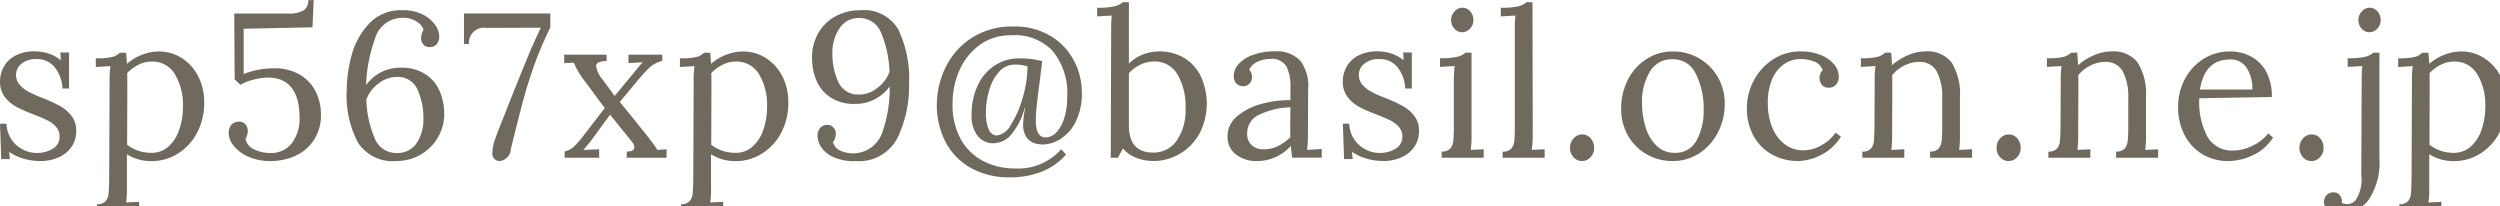 <svg xmlns="http://www.w3.org/2000/svg" width="182" height="15" viewBox="0 0 182 15">
  <defs>
    <style>
      .cls-1 {
        fill: #70695e;
        fill-rule: evenodd;
      }
    </style>
  </defs>
  <path id="_sp567xp9_basil.ocn.ne.jp_mail.svg" data-name=" sp567xp9@basil.ocn.ne.jp, mail.svg" class="cls-1" d="M433.454,554.942a3.261,3.261,0,0,0,1.268-.248,2.255,2.255,0,0,0,.96-0.742,1.981,1.981,0,0,0,.367-1.215,1.718,1.718,0,0,0-.337-1.073,2.657,2.657,0,0,0-.818-0.712,11.17,11.17,0,0,0-1.26-.585,9.55,9.55,0,0,1-1.05-.465,2.3,2.3,0,0,1-.652-0.51,1.077,1.077,0,0,1-.263-0.735,1.023,1.023,0,0,1,.4-0.8,1.6,1.6,0,0,1,1.072-.337,1.628,1.628,0,0,1,1.373.637,2.653,2.653,0,0,1,.532,1.508h0.48v-2.625h-0.63l0.03,0.57a2.657,2.657,0,0,0-.907-0.5,3.233,3.233,0,0,0-.953-0.15,2.9,2.9,0,0,0-1.515.345,2.03,2.03,0,0,0-.81.84,2.252,2.252,0,0,0-.24.99,1.819,1.819,0,0,0,.345,1.14,2.609,2.609,0,0,0,.825.712,10.339,10.339,0,0,0,1.275.563q0.66,0.255,1.028.442a2.018,2.018,0,0,1,.615.473,1.037,1.037,0,0,1,.247.705,0.972,0.972,0,0,1-.5.877,2.158,2.158,0,0,1-1.148.308,2.183,2.183,0,0,1-1.072-.278,2.193,2.193,0,0,1-1.148-1.852H430.5l0.09,2.58h0.63l-0.06-.525a3.9,3.9,0,0,0,1,.472,4.209,4.209,0,0,0,1.29.188h0Zm4.11,3.585h3.06v-0.615l-0.945.045a6.436,6.436,0,0,0,.06-1.02v-2.49a3.24,3.24,0,0,0,1.8.5,3.557,3.557,0,0,0,1.9-.54,3.927,3.927,0,0,0,1.4-1.508,4.562,4.562,0,0,0,.525-2.212,4.07,4.07,0,0,0-.457-1.958,3.362,3.362,0,0,0-1.208-1.305,3.081,3.081,0,0,0-1.635-.457,3.386,3.386,0,0,0-1.245.247,3.52,3.52,0,0,0-1.08.653q0-.075-0.06-0.81h-0.45a1.246,1.246,0,0,1-.54.307,5,5,0,0,1-1.215.1v0.63l1.065-.06a6.048,6.048,0,0,0-.06.975l-0.03,7.245q-0.015.75-.045,1.072a0.943,0.943,0,0,1-.217.54,0.786,0.786,0,0,1-.623.218v0.45Zm3.945-4.185a2.811,2.811,0,0,1-1.755-.585l0.015-4.3q0-.81-0.015-0.915a3.047,3.047,0,0,1,.81-0.6,2.069,2.069,0,0,1,.96-0.24,1.89,1.89,0,0,1,1.718.937,4.292,4.292,0,0,1,.577,2.288,5.135,5.135,0,0,1-.285,1.77,2.8,2.8,0,0,1-.8,1.215,1.841,1.841,0,0,1-1.223.435h0Zm8.67,0.6a4.327,4.327,0,0,0,1.845-.39,3.155,3.155,0,0,0,1.342-1.163,3.293,3.293,0,0,0,.5-1.837,3.728,3.728,0,0,0-.368-1.635,2.961,2.961,0,0,0-1.14-1.245,3.619,3.619,0,0,0-1.942-.48,5.777,5.777,0,0,0-1.178.12,5.262,5.262,0,0,0-1,.3v-3.3l5.01-.105,0.09-1.98h-0.4a0.842,0.842,0,0,1-.33.75,2.2,2.2,0,0,1-1.17.225h-3.885l0.03,4.8,0.42,0.39a3.368,3.368,0,0,1,.96-0.375,4.323,4.323,0,0,1,1.02-.15q2.325,0,2.325,2.955a2.928,2.928,0,0,1-.548,1.8,1.883,1.883,0,0,1-1.612.735,2.575,2.575,0,0,1-1.14-.263,1.04,1.04,0,0,1-.63-0.757,1.34,1.34,0,0,0,.165-0.585,0.77,0.77,0,0,0-.158-0.458,0.577,0.577,0,0,0-.5-0.217,0.666,0.666,0,0,0-.54.232,0.892,0.892,0,0,0-.195.593,1.527,1.527,0,0,0,.367.937,2.747,2.747,0,0,0,1.065.788,3.846,3.846,0,0,0,1.6.315h0Zm9.15,0a3.518,3.518,0,0,0,1.792-.465,3.4,3.4,0,0,0,1.26-1.253,3.358,3.358,0,0,0,.458-1.717,4.264,4.264,0,0,0-.308-1.6,2.771,2.771,0,0,0-1.02-1.26,3.151,3.151,0,0,0-1.837-.5,3.015,3.015,0,0,0-1.47.352,3.144,3.144,0,0,0-1.05.908,10.736,10.736,0,0,1,.63-3.323,2.085,2.085,0,0,1,2.07-1.567,1.716,1.716,0,0,1,.982.277,1.139,1.139,0,0,1,.5.593,1.26,1.26,0,0,0-.18.63,0.684,0.684,0,0,0,.165.442,0.584,0.584,0,0,0,.51.188,0.6,0.6,0,0,0,.48-0.233,0.879,0.879,0,0,0,.165-0.547,1.5,1.5,0,0,0-.308-0.848,2.413,2.413,0,0,0-.907-0.75,3.124,3.124,0,0,0-1.44-.307,3.193,3.193,0,0,0-2.475,1,5.393,5.393,0,0,0-1.26,2.325,9.9,9.9,0,0,0-.345,2.483,7.29,7.29,0,0,0,.832,3.847,3,3,0,0,0,2.753,1.328h0Zm0.03-.585a1.673,1.673,0,0,1-1.59-1.1,7.622,7.622,0,0,1-.6-2.782,2.469,2.469,0,0,1,.862-1.155,2.139,2.139,0,0,1,1.328-.5,1.547,1.547,0,0,1,1.537.93,4.935,4.935,0,0,1,.428,2.085,3.14,3.14,0,0,1-.488,1.8,1.662,1.662,0,0,1-1.477.72h0Zm7.56,0.585a0.953,0.953,0,0,0,.78-0.915q0.568-2.31.9-3.54t0.8-2.543a26.86,26.86,0,0,1,1.163-2.722V544.2h-6.285v2.22h0.36a1.1,1.1,0,0,1,1.275-1.17l3.96-.015q-0.572,1.2-1.058,2.385t-1.252,3.105l-0.195.5-0.21.54q-0.391.945-.6,1.552a3.134,3.134,0,0,0-.21.968,0.547,0.547,0,0,0,.57.66h0Zm4.679-.24h2.52v-0.615l-1.155.045a9.182,9.182,0,0,0,.69-0.84l1.26-1.725,1.575,1.95a0.766,0.766,0,0,1,.195.42q0,0.315-.555.315v0.45h2.9v-0.615l-0.675.045a5.724,5.724,0,0,0-.39-0.57q-0.21-.27-0.27-0.36l-2.07-2.565,1.155-1.38a11.616,11.616,0,0,1,1.035-1.148,2.306,2.306,0,0,1,.9-0.457V547.2h-2.46v0.615l1.035-.06q-0.105.105-.435,0.5l-0.24.3-1.365,1.65-0.87-1.185a2.039,2.039,0,0,1-.48-0.975,0.3,0.3,0,0,1,.188-0.285,1.538,1.538,0,0,1,.577-0.1V547.2h-3.09v0.615l0.705-.03a5.5,5.5,0,0,0,.765,1.3l0.57,0.765q0.195,0.27.428,0.585t0.487,0.645l-1.5,1.95a8.713,8.713,0,0,1-.75.87,1.491,1.491,0,0,1-.675.345v0.45Zm8.49,3.825h3.06v-0.615l-0.945.045a6.436,6.436,0,0,0,.06-1.02v-2.49a3.24,3.24,0,0,0,1.8.5,3.557,3.557,0,0,0,1.9-.54,3.927,3.927,0,0,0,1.4-1.508,4.562,4.562,0,0,0,.525-2.212,4.059,4.059,0,0,0-.457-1.958,3.355,3.355,0,0,0-1.208-1.305,3.081,3.081,0,0,0-1.635-.457,3.386,3.386,0,0,0-1.245.247,3.52,3.52,0,0,0-1.08.653q0-.075-0.06-0.81h-0.45a1.246,1.246,0,0,1-.54.307,5,5,0,0,1-1.215.1v0.63l1.065-.06A6.048,6.048,0,0,0,481,549l-0.03,7.245q-0.015.75-.045,1.072a0.936,0.936,0,0,1-.217.54,0.784,0.784,0,0,1-.623.218v0.45Zm3.945-4.185a2.811,2.811,0,0,1-1.755-.585l0.015-4.3q0-.81-0.015-0.915a3.047,3.047,0,0,1,.81-0.6,2.069,2.069,0,0,1,.96-0.24,1.889,1.889,0,0,1,1.718.937,4.283,4.283,0,0,1,.577,2.288,5.135,5.135,0,0,1-.285,1.77,2.8,2.8,0,0,1-.8,1.215,1.841,1.841,0,0,1-1.223.435h0Zm8.715,0.6a3.158,3.158,0,0,0,3.1-1.7,8.76,8.76,0,0,0,.832-3.922,8.233,8.233,0,0,0-.78-3.945,2.866,2.866,0,0,0-2.745-1.41,3.716,3.716,0,0,0-1.86.457,3.171,3.171,0,0,0-1.245,1.245,3.585,3.585,0,0,0-.435,1.763,4.3,4.3,0,0,0,.3,1.6,2.746,2.746,0,0,0,1,1.253,3.117,3.117,0,0,0,1.83.5,3.015,3.015,0,0,0,1.47-.353,3.142,3.142,0,0,0,1.05-.907,9.416,9.416,0,0,1-.54,3.352,2.248,2.248,0,0,1-3.105,1.283,1.008,1.008,0,0,1-.48-0.585,1.061,1.061,0,0,0,.21-0.615,0.7,0.7,0,0,0-.172-0.45,0.577,0.577,0,0,0-.5-0.195,0.617,0.617,0,0,0-.487.24,0.885,0.885,0,0,0-.173.555,1.515,1.515,0,0,0,.293.862,2.115,2.115,0,0,0,.907.705,3.72,3.72,0,0,0,1.53.278h0Zm0.315-4.845a1.549,1.549,0,0,1-1.537-.923,4.882,4.882,0,0,1-.428-2.077,3.117,3.117,0,0,1,.518-1.815,1.645,1.645,0,0,1,1.432-.75,1.679,1.679,0,0,1,1.613,1.117,7.879,7.879,0,0,1,.592,2.8,2.469,2.469,0,0,1-.862,1.155,2.139,2.139,0,0,1-1.328.5h0Zm10.98,6.03a6.148,6.148,0,0,0,2.3-.413,4.565,4.565,0,0,0,1.77-1.252l-0.36-.375a4.166,4.166,0,0,1-3.36,1.395,5.03,5.03,0,0,1-2.242-.5,3.946,3.946,0,0,1-1.665-1.56,5.072,5.072,0,0,1-.638-2.662,5.893,5.893,0,0,1,.48-2.378,4.529,4.529,0,0,1,1.373-1.8,3.771,3.771,0,0,1,2.092-.787q0.165-.015.465-0.015a3.769,3.769,0,0,1,2.85,1.125,4.773,4.773,0,0,1,1.08,3.42,4.867,4.867,0,0,1-.217,1.515,2.624,2.624,0,0,1-.57,1.02,1.054,1.054,0,0,1-.758.36,0.8,0.8,0,0,1-.18-0.015q-0.555-.12-0.555-1.23,0-.315.015-0.48,0.06-.84.3-2.58l0.15-1.245a6.2,6.2,0,0,0-1.62-.2,3.244,3.244,0,0,0-1.9.555,3.492,3.492,0,0,0-1.207,1.485,5,5,0,0,0-.413,2.055,2.342,2.342,0,0,0,.45,1.56,1.437,1.437,0,0,0,1.14.525,1.774,1.774,0,0,0,1.208-.533,4.978,4.978,0,0,0,1.072-2.062h0.03a7.857,7.857,0,0,0-.15,1.23,1.644,1.644,0,0,0,.255.945,1.245,1.245,0,0,0,.87.48,1.836,1.836,0,0,0,.285.03,2.544,2.544,0,0,0,1.275-.383,3.07,3.07,0,0,0,1.125-1.237,4.558,4.558,0,0,0,.465-2.19,4.911,4.911,0,0,0-.577-2.3,4.578,4.578,0,0,0-1.7-1.792,5.036,5.036,0,0,0-2.685-.69,5.415,5.415,0,0,0-3.082.847,5.287,5.287,0,0,0-1.89,2.16,6.207,6.207,0,0,0-.623,2.693,5.793,5.793,0,0,0,.608,2.655,4.6,4.6,0,0,0,1.815,1.912,5.671,5.671,0,0,0,2.932.713h0Zm-0.975-3.045a0.648,0.648,0,0,1-.585-0.443,2.858,2.858,0,0,1-.21-1.207,5.808,5.808,0,0,1,.24-1.643,3.352,3.352,0,0,1,.72-1.342,1.5,1.5,0,0,1,1.14-.525,2.69,2.69,0,0,1,.93.135,8.2,8.2,0,0,1-.337,2.227,7.237,7.237,0,0,1-.863,2,1.406,1.406,0,0,1-1.035.8h0Zm11.385,1.86a3.791,3.791,0,0,0,1.92-.518,3.853,3.853,0,0,0,1.44-1.462,4.744,4.744,0,0,0,.1-4.2,3.2,3.2,0,0,0-1.222-1.335,3.526,3.526,0,0,0-3.008-.233,2.951,2.951,0,0,0-1,.653v-4.47h-0.435a1.406,1.406,0,0,1-.593.3,5.433,5.433,0,0,1-1.282.105v0.63l1.065-.06a9.006,9.006,0,0,0-.045.975l-0.03,9.375h0.525l0.36-.675a2.444,2.444,0,0,0,1.02.7,3.484,3.484,0,0,0,1.185.21h0Zm0-.615q-1.77,0-1.77-1.98v-3.795a2.58,2.58,0,0,1,.832-0.623,2.264,2.264,0,0,1,.983-0.232,1.906,1.906,0,0,1,1.725.937,4.709,4.709,0,0,1,.585,2.513,3.826,3.826,0,0,1-.638,2.3,2.015,2.015,0,0,1-1.717.878h0Zm7.665,0.615a3.3,3.3,0,0,0,2.355-1.1q0.06,0.63.105,0.855h2.145v-0.63l-1.065.06a9.258,9.258,0,0,0,.06-1.02l0.015-3.375a3.045,3.045,0,0,0-.585-2.108,2.379,2.379,0,0,0-1.86-.667,4.57,4.57,0,0,0-1.523.24,2.594,2.594,0,0,0-1.065.652,1.308,1.308,0,0,0-.382.908,0.77,0.77,0,0,0,.18.532,0.629,0.629,0,0,0,.5.2,0.583,0.583,0,0,0,.48-0.2,0.666,0.666,0,0,0,.165-0.427,0.8,0.8,0,0,0-.2-0.57,1.252,1.252,0,0,1,.615-0.585,2.077,2.077,0,0,1,.885-0.195,1.239,1.239,0,0,1,1.215.547,3.345,3.345,0,0,1,.285,1.523v0.93a7.531,7.531,0,0,0-2.123.277,4.479,4.479,0,0,0-1.755.893,1.867,1.867,0,0,0-.7,1.47,1.618,1.618,0,0,0,.577,1.29,2.5,2.5,0,0,0,1.673.5h0Zm0.345-.855a1.2,1.2,0,0,1-.84-0.3,1.1,1.1,0,0,1-.33-0.855,1.485,1.485,0,0,1,.96-1.4,5.509,5.509,0,0,1,2.19-.5l-0.015,1.41q0,0.54.015,0.765a3.7,3.7,0,0,1-.945.667,2.413,2.413,0,0,1-1.035.218h0Zm8.745,0.855a3.253,3.253,0,0,0,1.267-.248,2.249,2.249,0,0,0,.96-0.742,1.981,1.981,0,0,0,.368-1.215,1.718,1.718,0,0,0-.338-1.073,2.665,2.665,0,0,0-.817-0.712,11.34,11.34,0,0,0-1.26-.585,9.381,9.381,0,0,1-1.05-.465,2.3,2.3,0,0,1-.653-0.51,1.076,1.076,0,0,1-.262-0.735,1.022,1.022,0,0,1,.4-0.8,1.6,1.6,0,0,1,1.073-.337,1.628,1.628,0,0,1,1.372.637,2.646,2.646,0,0,1,.533,1.508h0.48v-2.625h-0.63l0.03,0.57a2.661,2.661,0,0,0-.908-0.5,3.231,3.231,0,0,0-.952-0.15,2.9,2.9,0,0,0-1.515.345,2.018,2.018,0,0,0-.81.84,2.238,2.238,0,0,0-.24.99,1.813,1.813,0,0,0,.345,1.14,2.587,2.587,0,0,0,.825.712,10.2,10.2,0,0,0,1.275.563q0.658,0.255,1.027.442a2.018,2.018,0,0,1,.615.473,1.037,1.037,0,0,1,.248.705,0.973,0.973,0,0,1-.5.877,2.155,2.155,0,0,1-1.147.308,2.184,2.184,0,0,1-1.073-.278,2.221,2.221,0,0,1-.81-0.757,2.18,2.18,0,0,1-.337-1.1h-0.465l0.09,2.58h0.63l-0.06-.525a3.887,3.887,0,0,0,1,.472,4.2,4.2,0,0,0,1.29.188h0Zm5.73-9.375a0.771,0.771,0,0,0,.577-0.263,0.876,0.876,0,0,0,.248-0.622,0.929,0.929,0,0,0-.233-0.638,0.744,0.744,0,0,0-1.14.008,0.9,0.9,0,0,0-.247.63,0.886,0.886,0,0,0,.24.622,0.732,0.732,0,0,0,.555.263h0Zm-1.485,9.135h3.06v-0.615l-0.945.045a6.551,6.551,0,0,0,.06-1.02v-6.06h-0.435a1.412,1.412,0,0,1-.593.3,5.348,5.348,0,0,1-1.267.105v0.63l1.065-.06a8.665,8.665,0,0,0-.06.975v3.42a10.574,10.574,0,0,1-.038,1.057,1,1,0,0,1-.225.555,0.783,0.783,0,0,1-.622.218v0.45Zm4.439,0h3.06v-0.615l-0.945.045a6.076,6.076,0,0,0,.075-1.02l-0.015-9.735h-0.435a1.4,1.4,0,0,1-.592.3,5.443,5.443,0,0,1-1.283.105v0.63l1.065-.06a9.006,9.006,0,0,0-.045.975v7.1q0,0.72-.037,1.057a1,1,0,0,1-.225.555,0.784,0.784,0,0,1-.623.218v0.45Zm5.775,0.24a0.83,0.83,0,0,0,.623-0.278,0.954,0.954,0,0,0,.262-0.682,1.016,1.016,0,0,0-.247-0.69,0.791,0.791,0,0,0-.623-0.285,0.818,0.818,0,0,0-.622.285,0.982,0.982,0,0,0-.263.69,0.97,0.97,0,0,0,.255.682,0.806,0.806,0,0,0,.615.278h0Zm6.615,0a3.467,3.467,0,0,0,1.912-.555,3.927,3.927,0,0,0,1.365-1.515,4.46,4.46,0,0,0,.5-2.1,3.8,3.8,0,0,0-.5-1.935,3.69,3.69,0,0,0-1.372-1.373,3.741,3.741,0,0,0-1.9-.5,3.5,3.5,0,0,0-1.913.547,3.826,3.826,0,0,0-1.357,1.5,4.535,4.535,0,0,0-.495,2.123,3.856,3.856,0,0,0,.5,1.965,3.593,3.593,0,0,0,1.365,1.357,3.792,3.792,0,0,0,1.9.488h0Zm0.12-.6a1.807,1.807,0,0,1-1.3-.51,3.114,3.114,0,0,1-.8-1.343,5.927,5.927,0,0,1-.262-1.792,4.221,4.221,0,0,1,.563-2.25,1.838,1.838,0,0,1,1.672-.915,1.806,1.806,0,0,1,1.688,1.08,5.555,5.555,0,0,1,.562,2.6,4.426,4.426,0,0,1-.517,2.235,1.732,1.732,0,0,1-1.613.9h0Zm8.97,0.6a3.746,3.746,0,0,0,1.717-.45,3.664,3.664,0,0,0,1.433-1.32l-0.39-.3a2.973,2.973,0,0,1-1.028.922,2.676,2.676,0,0,1-1.327.368,2.177,2.177,0,0,1-1.35-.443,2.861,2.861,0,0,1-.908-1.222,4.639,4.639,0,0,1-.322-1.785,4.286,4.286,0,0,1,.315-1.725,2.5,2.5,0,0,1,.862-1.095,2.14,2.14,0,0,1,1.238-.375,2.716,2.716,0,0,1,.937.172,1.012,1.012,0,0,1,.638.638,0.811,0.811,0,0,0-.225.6,0.744,0.744,0,0,0,.165.457,0.582,0.582,0,0,0,.5.218,0.677,0.677,0,0,0,.54-0.225,0.839,0.839,0,0,0,.195-0.57,1.4,1.4,0,0,0-.353-0.915,2.451,2.451,0,0,0-.982-0.675,3.813,3.813,0,0,0-1.44-.255,3.6,3.6,0,0,0-2.018.585,4.088,4.088,0,0,0-1.395,1.537,4.235,4.235,0,0,0-.5,2,4.087,4.087,0,0,0,.5,2.055,3.411,3.411,0,0,0,1.342,1.335,3.831,3.831,0,0,0,1.868.465h0Zm4.7-.24h3.06v-0.615l-0.945.045a6.428,6.428,0,0,0,.06-1.02l0.015-3.825q0-.42-0.015-0.585a2.6,2.6,0,0,1,.877-0.705,2.353,2.353,0,0,1,1.073-.27,1.391,1.391,0,0,1,1.275.652,3.826,3.826,0,0,1,.42,1.943v2.1a10.574,10.574,0,0,1-.038,1.057,1,1,0,0,1-.225.555,0.782,0.782,0,0,1-.622.218v0.45h3.06v-0.615l-0.945.045a6.428,6.428,0,0,0,.06-1.02v-2.79a4.323,4.323,0,0,0-.6-2.543,2.2,2.2,0,0,0-1.9-.817,3.263,3.263,0,0,0-1.283.277,4.265,4.265,0,0,0-1.162.728q-0.03-.63-0.06-0.915h-0.435a1.365,1.365,0,0,1-.555.307,5,5,0,0,1-1.215.1v0.63l1.065-.06a6.048,6.048,0,0,0-.06.975l-0.015,3.42q-0.015.75-.045,1.072a0.937,0.937,0,0,1-.218.54,0.782,0.782,0,0,1-.622.218v0.45Zm10.65,0.24a0.828,0.828,0,0,0,.622-0.278,0.955,0.955,0,0,0,.263-0.682,1.017,1.017,0,0,0-.248-0.69,0.789,0.789,0,0,0-.622-0.285,0.82,0.82,0,0,0-.623.285,0.982,0.982,0,0,0-.262.69,0.97,0.97,0,0,0,.255.682,0.806,0.806,0,0,0,.615.278h0Zm2.895-.24h3.06v-0.615l-0.945.045a6.551,6.551,0,0,0,.06-1.02l0.015-3.825c0-.28-0.006-0.475-0.015-0.585a2.593,2.593,0,0,1,.877-0.705,2.353,2.353,0,0,1,1.073-.27,1.392,1.392,0,0,1,1.275.652,3.836,3.836,0,0,1,.42,1.943v2.1a10.574,10.574,0,0,1-.038,1.057,1,1,0,0,1-.225.555,0.783,0.783,0,0,1-.622.218v0.45h3.06v-0.615l-0.945.045a6.551,6.551,0,0,0,.06-1.02v-2.79a4.331,4.331,0,0,0-.6-2.543,2.206,2.206,0,0,0-1.9-.817,3.263,3.263,0,0,0-1.283.277,4.25,4.25,0,0,0-1.162.728q-0.032-.63-0.06-0.915h-0.435a1.372,1.372,0,0,1-.555.307,5.008,5.008,0,0,1-1.215.1v0.63l1.065-.06a5.933,5.933,0,0,0-.06.975l-0.015,3.42q-0.016.75-.045,1.072a0.944,0.944,0,0,1-.218.54,0.783,0.783,0,0,1-.622.218v0.45Zm13.109,0.24a4.23,4.23,0,0,0,1.778-.42,3.5,3.5,0,0,0,1.477-1.29l-0.36-.3a3.029,3.029,0,0,1-1.117.885,3.187,3.187,0,0,1-1.418.36,2.044,2.044,0,0,1-1.882-1,5.345,5.345,0,0,1-.593-2.805l5.28-.09a3.765,3.765,0,0,0-.4-1.823,2.712,2.712,0,0,0-1.1-1.117,3.182,3.182,0,0,0-1.545-.375,3.537,3.537,0,0,0-1.957.555,3.824,3.824,0,0,0-1.343,1.477,4.214,4.214,0,0,0-.48,1.973,4.407,4.407,0,0,0,.48,2.092,3.437,3.437,0,0,0,1.313,1.395,3.625,3.625,0,0,0,1.867.488h0Zm-2.07-5.205q0.345-2.19,2.205-2.19a1.34,1.34,0,0,1,1.215.645,2.846,2.846,0,0,1,.4,1.545h-3.825Zm8.115,5.205a0.83,0.83,0,0,0,.623-0.278,0.954,0.954,0,0,0,.262-0.682,1.016,1.016,0,0,0-.247-0.69,0.791,0.791,0,0,0-.623-0.285,0.818,0.818,0,0,0-.622.285,0.982,0.982,0,0,0-.263.69,0.97,0.97,0,0,0,.255.682,0.806,0.806,0,0,0,.615.278h0Zm4.215-9.375a0.772,0.772,0,0,0,.578-0.263,0.875,0.875,0,0,0,.247-0.622,0.929,0.929,0,0,0-.232-0.638,0.744,0.744,0,0,0-1.14.008,0.9,0.9,0,0,0-.248.63,0.89,0.89,0,0,0,.24.622,0.733,0.733,0,0,0,.555.263h0Zm-2.115,13.2a2.493,2.493,0,0,0,2.07-1.005,4.871,4.871,0,0,0,.78-3.015v-7.695h-0.435a1.4,1.4,0,0,1-.592.3,5.443,5.443,0,0,1-1.283.105v0.63l1.065-.06a9.006,9.006,0,0,0-.045.975l-0.03,6.99a2.662,2.662,0,0,1-.435,1.83,0.821,0.821,0,0,1-.6.255,1,1,0,0,1-.39-0.09,0.455,0.455,0,0,0,.015-0.135,0.686,0.686,0,0,0-.157-0.428,0.562,0.562,0,0,0-.473-0.2,0.632,0.632,0,0,0-.487.2,0.711,0.711,0,0,0-.188.5,0.739,0.739,0,0,0,.3.6,1.4,1.4,0,0,0,.885.24h0Zm4.305-.24h3.06v-0.615l-0.945.045a6.436,6.436,0,0,0,.06-1.02v-2.49a3.24,3.24,0,0,0,1.8.5,3.553,3.553,0,0,0,1.9-.54,3.929,3.929,0,0,0,1.4-1.508,4.562,4.562,0,0,0,.525-2.212,4.059,4.059,0,0,0-.458-1.958,3.353,3.353,0,0,0-1.207-1.305,3.081,3.081,0,0,0-1.635-.457,3.386,3.386,0,0,0-1.245.247,3.52,3.52,0,0,0-1.08.653q0-.075-0.06-0.81h-0.45a1.246,1.246,0,0,1-.54.307,5,5,0,0,1-1.215.1v0.63l1.065-.06a6.048,6.048,0,0,0-.06.975l-0.03,7.245q-0.015.75-.045,1.072a0.937,0.937,0,0,1-.218.54,0.782,0.782,0,0,1-.622.218v0.45Zm3.945-4.185a2.811,2.811,0,0,1-1.755-.585l0.015-4.3q0-.81-0.015-0.915a3.047,3.047,0,0,1,.81-0.6,2.069,2.069,0,0,1,.96-0.24,1.888,1.888,0,0,1,1.717.937,4.283,4.283,0,0,1,.578,2.288,5.135,5.135,0,0,1-.285,1.77,2.8,2.8,0,0,1-.8,1.215,1.839,1.839,0,0,1-1.222.435h0Z" transform="translate(-430.5 -543.219)"/>
</svg>
